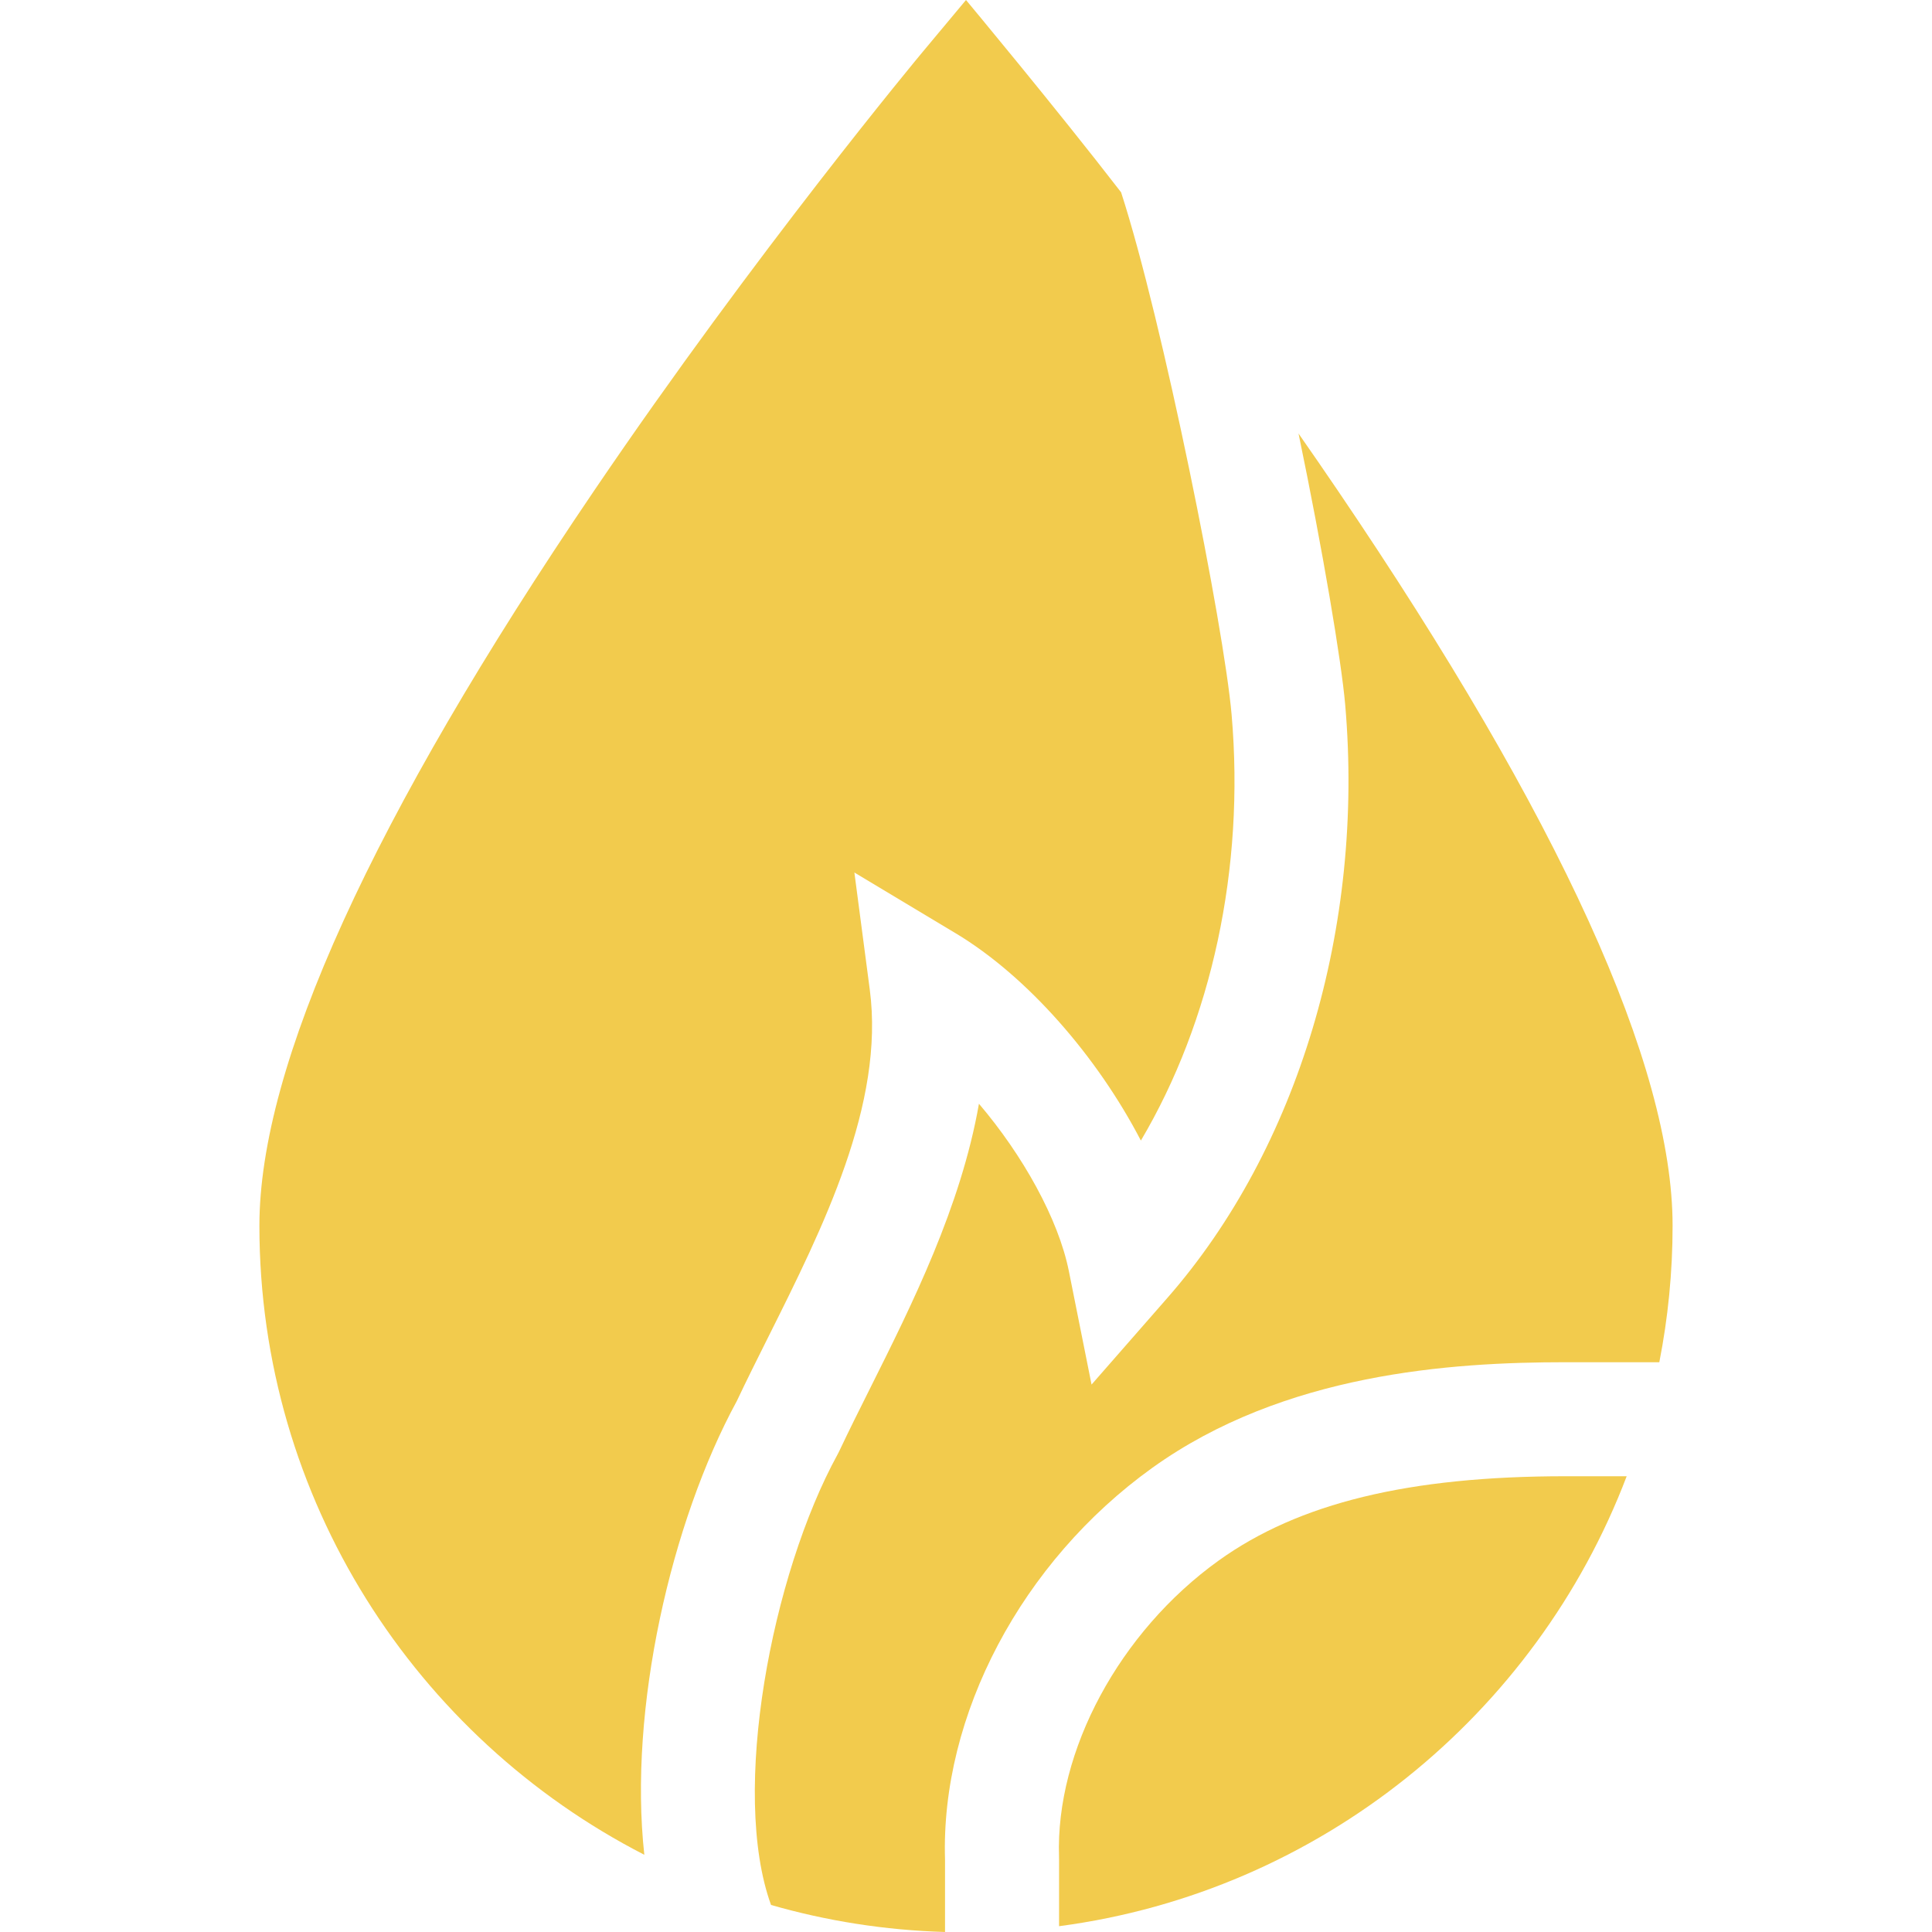 <?xml version="1.0" encoding="UTF-8"?> <svg xmlns="http://www.w3.org/2000/svg" xmlns:xlink="http://www.w3.org/1999/xlink" xmlns:svgjs="http://svgjs.com/svgjs" width="512" height="512" x="0" y="0" viewBox="0 0 508.316 508.316" style="enable-background:new 0 0 512 512" xml:space="preserve" class=""> <g> <g xmlns="http://www.w3.org/2000/svg"> <path d="m353.928 185.44c5.068 58.438-12.391 116.738-46.704 155.953l-20.032 22.894-5.966-29.83c-2.749-13.745-12.149-30.545-23.661-44.057-4.739 27.082-17.608 52.813-28.578 74.746-2.922 5.843-5.683 11.362-8.186 16.67l-.416.816c-17.377 31.676-28.257 88.951-17.522 118.571 14.608 4.199 29.948 6.649 45.778 7.112v-19.009c-1.185-38.009 20.182-78.446 54.493-103.086 34.719-24.933 78.693-27.816 108.75-27.816h24.688c2.284-11.623 3.493-23.627 3.493-35.909 0-42.204-29.622-107.261-88.042-193.364-3.463-5.103-6.929-10.133-10.376-15.071 6.399 30.813 11.289 59.94 12.281 71.38z" fill="#f2cb4d" data-original="#000000" style="" class=""></path> <path d="m193.86 368.614c2.596-5.489 5.367-11.029 8.297-16.888 14.363-28.718 30.643-61.268 26.684-91.366l-4.051-30.8 26.64 15.981c18.925 11.354 37.296 32.514 48.741 54.547 18.602-31.434 27.38-71.576 23.87-112.057-2.006-23.126-18.102-103.595-29.075-137.429-17.269-22.371-40.808-50.602-40.808-50.602l-11.514 13.791c-.432.518-43.7 52.476-86.353 115.341-58.42 86.104-88.042 151.161-88.042 193.364 0 72.049 41.198 134.656 101.274 165.502-4.214-38.268 6.997-87.528 24.337-119.384z" fill="#f2cb4d" data-original="#000000" style="" class=""></path> <path d="m411.885 388.404c-41.18 0-70.175 7.049-91.25 22.184-26.07 18.722-42.949 50.054-42.001 77.966l.009.509v17.727c68.577-9.062 125.475-55.646 149.343-118.386z" fill="#f2cb4d" data-original="#000000" style="" class=""></path> </g> </g> </svg> 